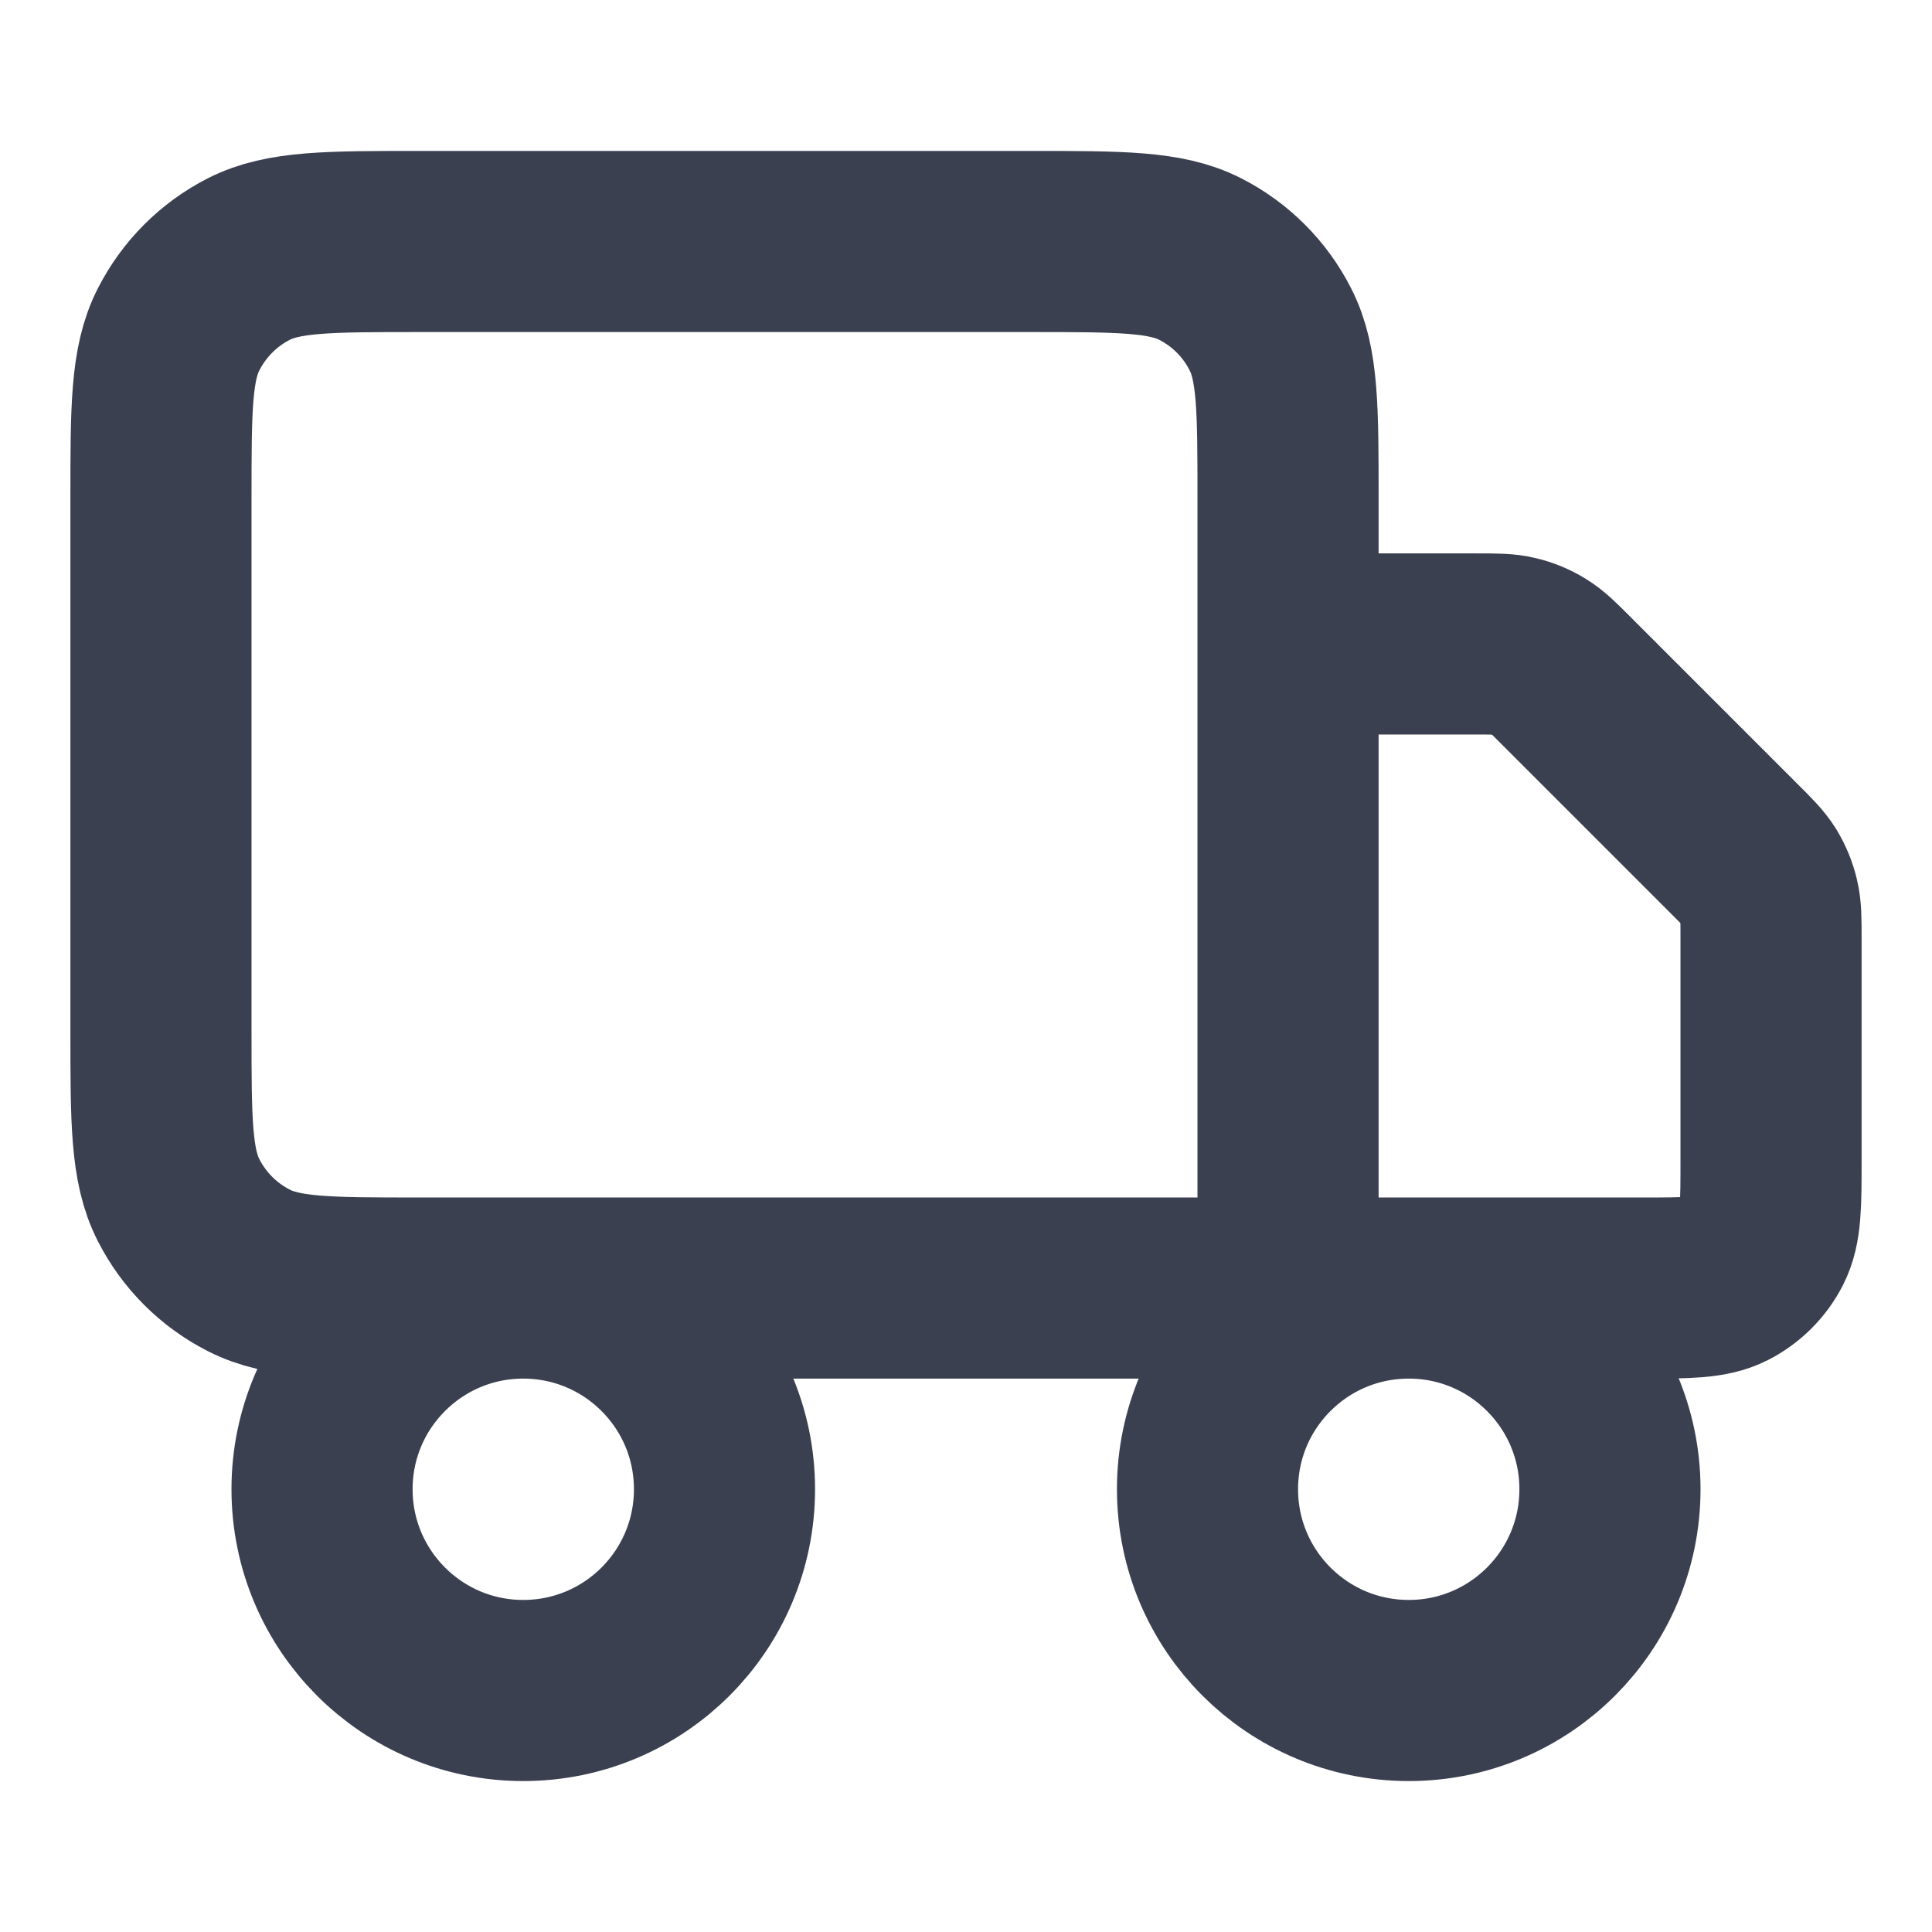 <svg xmlns="http://www.w3.org/2000/svg" fill="none" viewBox="0 0 16 16" height="16" width="16">
<path stroke-linejoin="round" stroke-linecap="round" stroke-width="1.5" stroke="#3B4051" d="M10.667 10.667V4.133C10.667 3.387 10.667 3.013 10.521 2.728C10.394 2.477 10.19 2.273 9.939 2.145C9.653 2 9.28 2 8.533 2H3.467C2.72 2 2.347 2 2.061 2.145C1.81 2.273 1.607 2.477 1.479 2.728C1.333 3.013 1.333 3.387 1.333 4.133V8.533C1.333 9.28 1.333 9.653 1.479 9.939C1.607 10.19 1.81 10.393 2.061 10.521C2.347 10.667 2.72 10.667 3.467 10.667H10.667ZM10.667 10.667H13.6C13.973 10.667 14.16 10.667 14.303 10.594C14.428 10.53 14.53 10.428 14.594 10.303C14.667 10.16 14.667 9.973 14.667 9.6V7.775C14.667 7.612 14.667 7.531 14.648 7.454C14.632 7.386 14.605 7.321 14.569 7.261C14.527 7.194 14.47 7.136 14.354 7.021L12.979 5.646C12.864 5.53 12.806 5.473 12.739 5.432C12.679 5.395 12.614 5.368 12.546 5.352C12.47 5.333 12.388 5.333 12.225 5.333H10.667M6 12.333C6 13.254 5.254 14 4.333 14C3.413 14 2.667 13.254 2.667 12.333C2.667 11.413 3.413 10.667 4.333 10.667C5.254 10.667 6 11.413 6 12.333ZM13.333 12.333C13.333 13.254 12.587 14 11.667 14C10.746 14 10 13.254 10 12.333C10 11.413 10.746 10.667 11.667 10.667C12.587 10.667 13.333 11.413 13.333 12.333Z"></path>
</svg>
